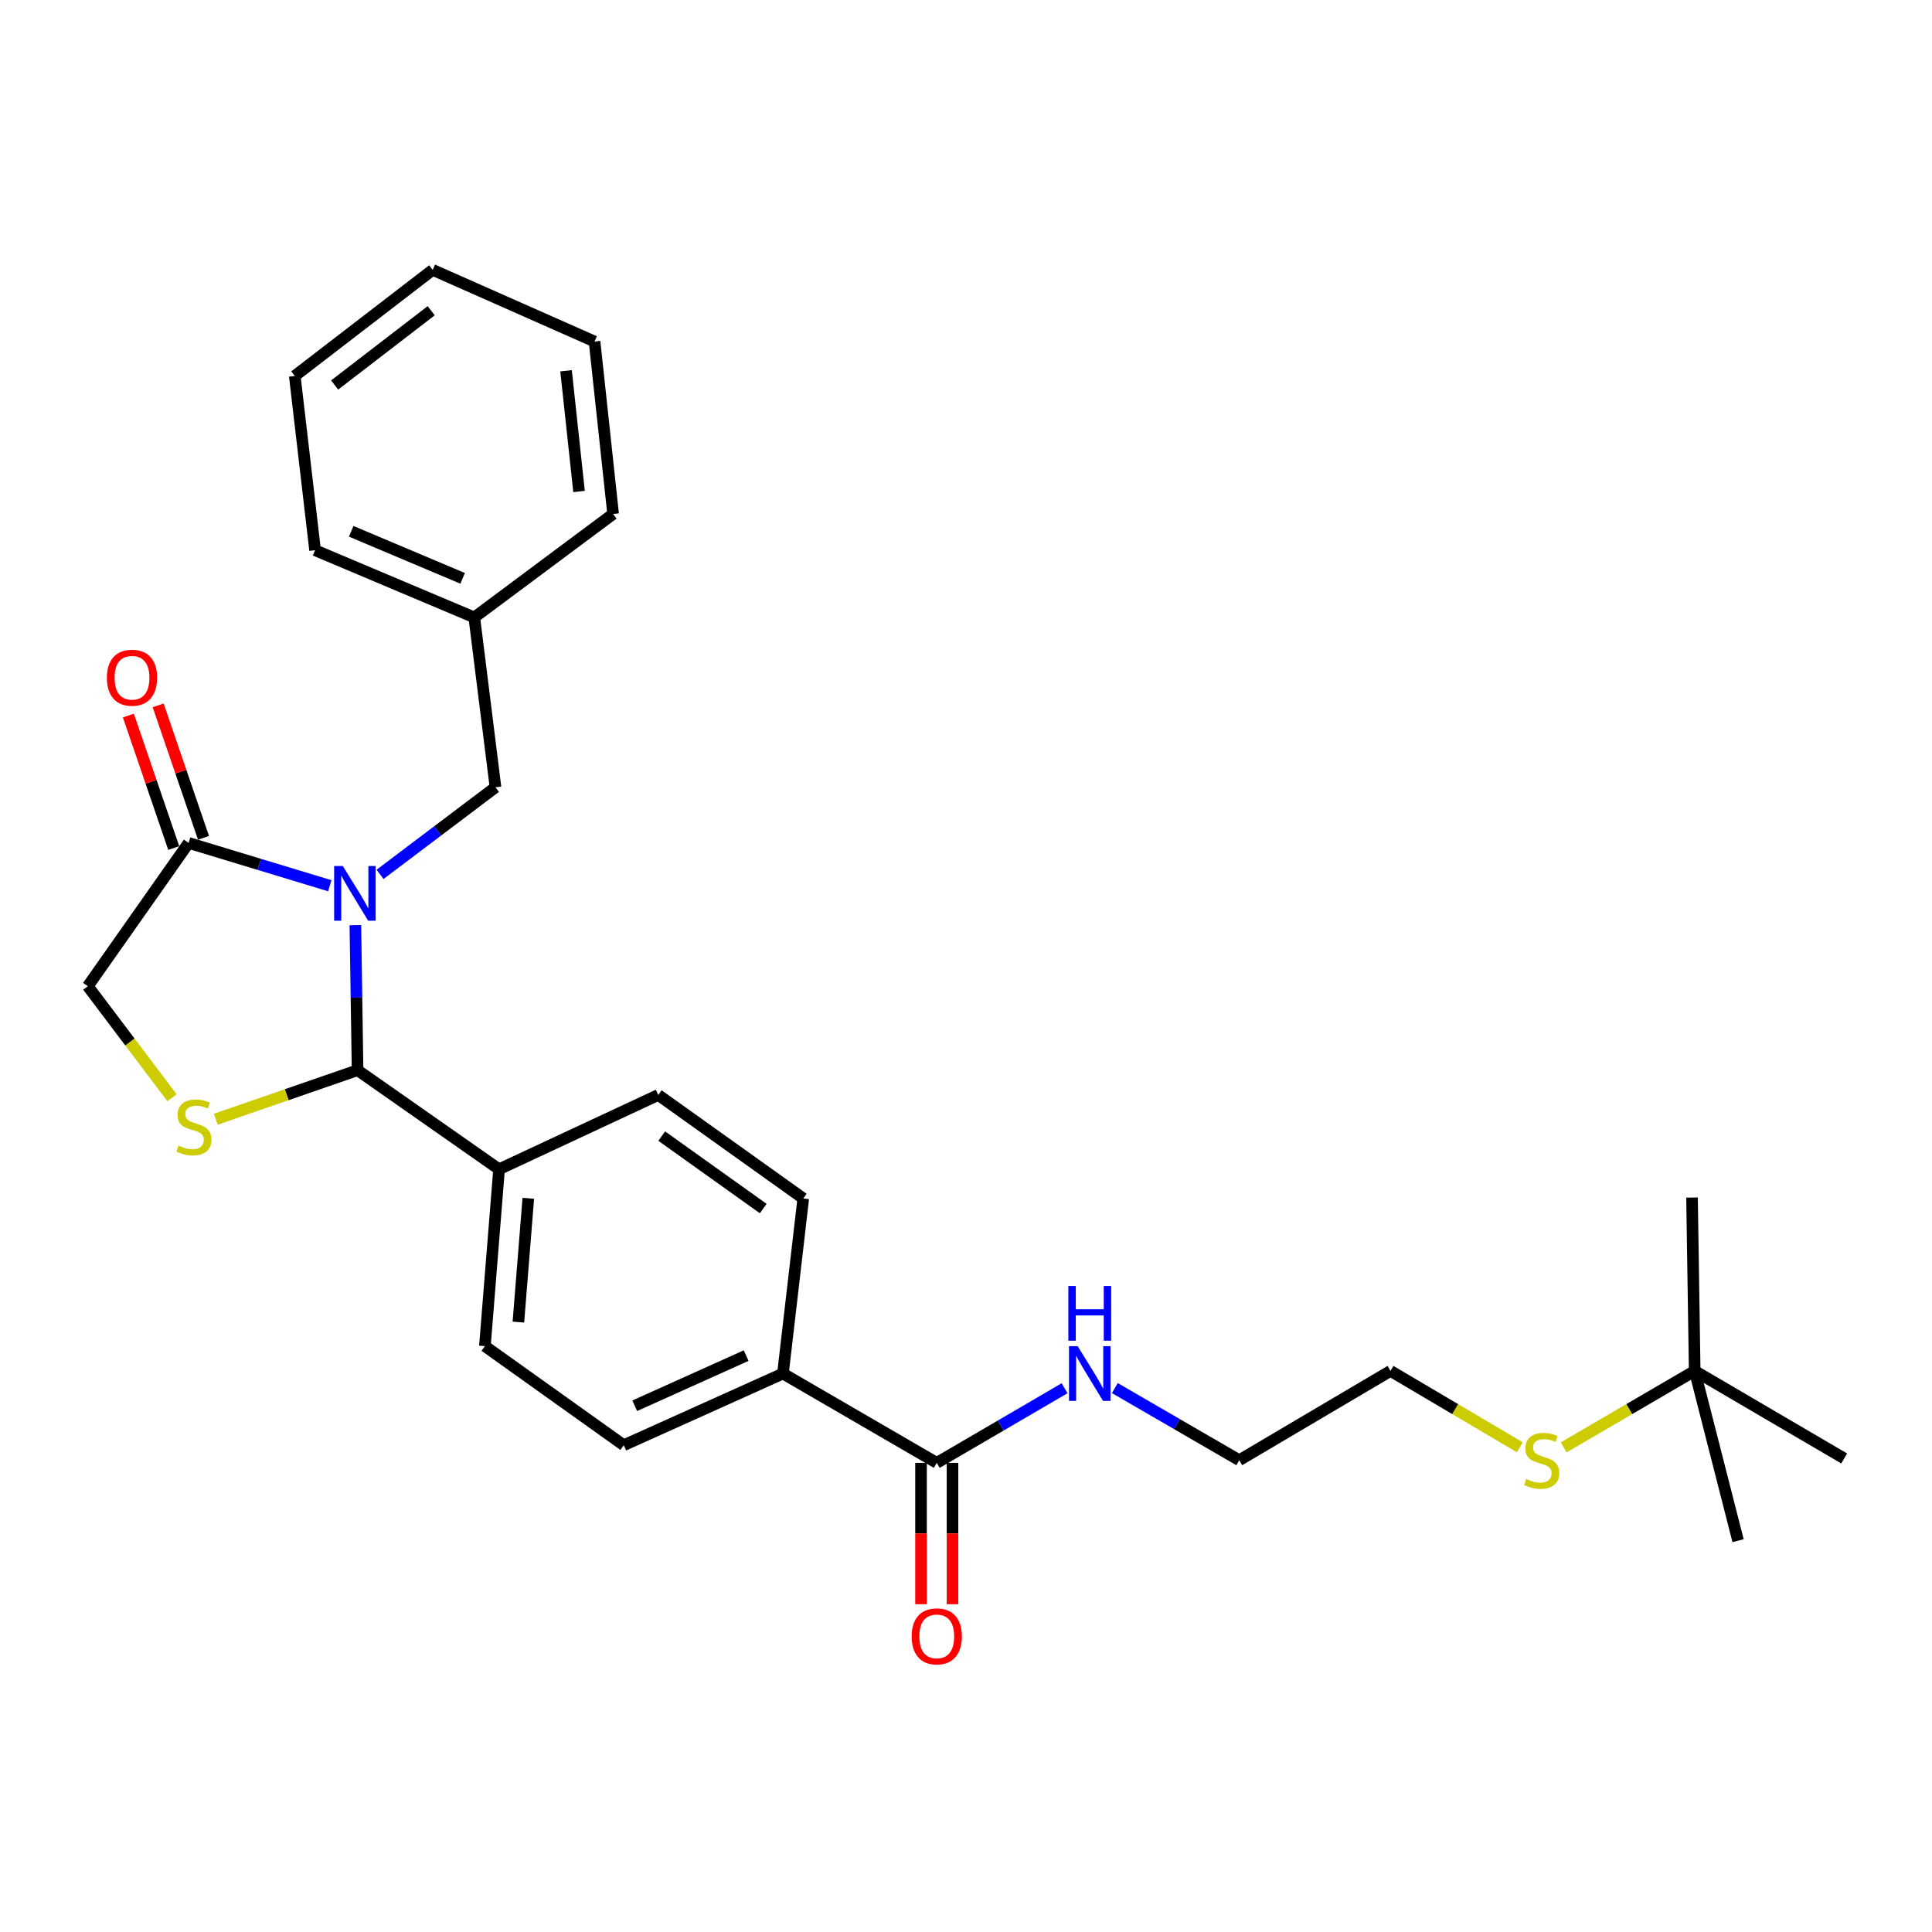 <?xml version='1.0' encoding='iso-8859-1'?>
<svg version='1.1' baseProfile='full'
              xmlns='http://www.w3.org/2000/svg'
                      xmlns:rdkit='http://www.rdkit.org/xml'
                      xmlns:xlink='http://www.w3.org/1999/xlink'
                  xml:space='preserve'
width='1000px' height='1000px' viewBox='0 0 1000 1000'>
<!-- END OF HEADER -->
<rect style='opacity:1.0;fill:#FFFFFF;stroke:none' width='1000' height='1000' x='0' y='0'> </rect>
<path class='bond-0' d='M 183.94,478.845 L 184.508,516.388' style='fill:none;fill-rule:evenodd;stroke:#0000FF;stroke-width:6px;stroke-linecap:butt;stroke-linejoin:miter;stroke-opacity:1' />
<path class='bond-0' d='M 184.508,516.388 L 185.076,553.93' style='fill:none;fill-rule:evenodd;stroke:#000000;stroke-width:6px;stroke-linecap:butt;stroke-linejoin:miter;stroke-opacity:1' />
<path class='bond-2' d='M 170.703,458.458 L 134.168,447.378' style='fill:none;fill-rule:evenodd;stroke:#0000FF;stroke-width:6px;stroke-linecap:butt;stroke-linejoin:miter;stroke-opacity:1' />
<path class='bond-2' d='M 134.168,447.378 L 97.633,436.299' style='fill:none;fill-rule:evenodd;stroke:#000000;stroke-width:6px;stroke-linecap:butt;stroke-linejoin:miter;stroke-opacity:1' />
<path class='bond-4' d='M 196.711,452.573 L 226.588,430.029' style='fill:none;fill-rule:evenodd;stroke:#0000FF;stroke-width:6px;stroke-linecap:butt;stroke-linejoin:miter;stroke-opacity:1' />
<path class='bond-4' d='M 226.588,430.029 L 256.466,407.486' style='fill:none;fill-rule:evenodd;stroke:#000000;stroke-width:6px;stroke-linecap:butt;stroke-linejoin:miter;stroke-opacity:1' />
<path class='bond-1' d='M 185.076,553.93 L 148.386,566.623' style='fill:none;fill-rule:evenodd;stroke:#000000;stroke-width:6px;stroke-linecap:butt;stroke-linejoin:miter;stroke-opacity:1' />
<path class='bond-1' d='M 148.386,566.623 L 111.695,579.315' style='fill:none;fill-rule:evenodd;stroke:#CCCC00;stroke-width:6px;stroke-linecap:butt;stroke-linejoin:miter;stroke-opacity:1' />
<path class='bond-6' d='M 185.076,553.93 L 258.312,605.203' style='fill:none;fill-rule:evenodd;stroke:#000000;stroke-width:6px;stroke-linecap:butt;stroke-linejoin:miter;stroke-opacity:1' />
<path class='bond-28' d='M 89.016,568.182 L 67.235,539.324' style='fill:none;fill-rule:evenodd;stroke:#CCCC00;stroke-width:6px;stroke-linecap:butt;stroke-linejoin:miter;stroke-opacity:1' />
<path class='bond-28' d='M 67.235,539.324 L 45.455,510.466' style='fill:none;fill-rule:evenodd;stroke:#000000;stroke-width:6px;stroke-linecap:butt;stroke-linejoin:miter;stroke-opacity:1' />
<path class='bond-5' d='M 97.633,436.299 L 45.455,510.466' style='fill:none;fill-rule:evenodd;stroke:#000000;stroke-width:6px;stroke-linecap:butt;stroke-linejoin:miter;stroke-opacity:1' />
<path class='bond-8' d='M 105.338,433.66 L 93.597,399.377' style='fill:none;fill-rule:evenodd;stroke:#000000;stroke-width:6px;stroke-linecap:butt;stroke-linejoin:miter;stroke-opacity:1' />
<path class='bond-8' d='M 93.597,399.377 L 81.856,365.093' style='fill:none;fill-rule:evenodd;stroke:#FF0000;stroke-width:6px;stroke-linecap:butt;stroke-linejoin:miter;stroke-opacity:1' />
<path class='bond-8' d='M 89.928,438.937 L 78.187,404.654' style='fill:none;fill-rule:evenodd;stroke:#000000;stroke-width:6px;stroke-linecap:butt;stroke-linejoin:miter;stroke-opacity:1' />
<path class='bond-8' d='M 78.187,404.654 L 66.446,370.371' style='fill:none;fill-rule:evenodd;stroke:#FF0000;stroke-width:6px;stroke-linecap:butt;stroke-linejoin:miter;stroke-opacity:1' />
<path class='bond-3' d='M 484.87,757.177 L 405.254,710.944' style='fill:none;fill-rule:evenodd;stroke:#000000;stroke-width:6px;stroke-linecap:butt;stroke-linejoin:miter;stroke-opacity:1' />
<path class='bond-9' d='M 476.725,757.177 L 476.725,793.757' style='fill:none;fill-rule:evenodd;stroke:#000000;stroke-width:6px;stroke-linecap:butt;stroke-linejoin:miter;stroke-opacity:1' />
<path class='bond-9' d='M 476.725,793.757 L 476.725,830.338' style='fill:none;fill-rule:evenodd;stroke:#FF0000;stroke-width:6px;stroke-linecap:butt;stroke-linejoin:miter;stroke-opacity:1' />
<path class='bond-9' d='M 493.014,757.177 L 493.014,793.757' style='fill:none;fill-rule:evenodd;stroke:#000000;stroke-width:6px;stroke-linecap:butt;stroke-linejoin:miter;stroke-opacity:1' />
<path class='bond-9' d='M 493.014,793.757 L 493.014,830.338' style='fill:none;fill-rule:evenodd;stroke:#FF0000;stroke-width:6px;stroke-linecap:butt;stroke-linejoin:miter;stroke-opacity:1' />
<path class='bond-14' d='M 484.87,757.177 L 517.949,737.865' style='fill:none;fill-rule:evenodd;stroke:#000000;stroke-width:6px;stroke-linecap:butt;stroke-linejoin:miter;stroke-opacity:1' />
<path class='bond-14' d='M 517.949,737.865 L 551.027,718.553' style='fill:none;fill-rule:evenodd;stroke:#0000FF;stroke-width:6px;stroke-linecap:butt;stroke-linejoin:miter;stroke-opacity:1' />
<path class='bond-17' d='M 256.466,407.486 L 245.489,319.572' style='fill:none;fill-rule:evenodd;stroke:#000000;stroke-width:6px;stroke-linecap:butt;stroke-linejoin:miter;stroke-opacity:1' />
<path class='bond-10' d='M 258.312,605.203 L 340.715,566.753' style='fill:none;fill-rule:evenodd;stroke:#000000;stroke-width:6px;stroke-linecap:butt;stroke-linejoin:miter;stroke-opacity:1' />
<path class='bond-11' d='M 258.312,605.203 L 250.982,696.755' style='fill:none;fill-rule:evenodd;stroke:#000000;stroke-width:6px;stroke-linecap:butt;stroke-linejoin:miter;stroke-opacity:1' />
<path class='bond-11' d='M 273.449,620.236 L 268.318,684.322' style='fill:none;fill-rule:evenodd;stroke:#000000;stroke-width:6px;stroke-linecap:butt;stroke-linejoin:miter;stroke-opacity:1' />
<path class='bond-7' d='M 405.254,710.944 L 322.86,748.037' style='fill:none;fill-rule:evenodd;stroke:#000000;stroke-width:6px;stroke-linecap:butt;stroke-linejoin:miter;stroke-opacity:1' />
<path class='bond-7' d='M 386.208,701.655 L 328.533,727.62' style='fill:none;fill-rule:evenodd;stroke:#000000;stroke-width:6px;stroke-linecap:butt;stroke-linejoin:miter;stroke-opacity:1' />
<path class='bond-29' d='M 405.254,710.944 L 415.769,620.325' style='fill:none;fill-rule:evenodd;stroke:#000000;stroke-width:6px;stroke-linecap:butt;stroke-linejoin:miter;stroke-opacity:1' />
<path class='bond-12' d='M 340.715,566.753 L 415.769,620.325' style='fill:none;fill-rule:evenodd;stroke:#000000;stroke-width:6px;stroke-linecap:butt;stroke-linejoin:miter;stroke-opacity:1' />
<path class='bond-12' d='M 342.51,588.047 L 395.048,625.547' style='fill:none;fill-rule:evenodd;stroke:#000000;stroke-width:6px;stroke-linecap:butt;stroke-linejoin:miter;stroke-opacity:1' />
<path class='bond-13' d='M 250.982,696.755 L 322.86,748.037' style='fill:none;fill-rule:evenodd;stroke:#000000;stroke-width:6px;stroke-linecap:butt;stroke-linejoin:miter;stroke-opacity:1' />
<path class='bond-18' d='M 577.036,718.467 L 609.233,737.134' style='fill:none;fill-rule:evenodd;stroke:#0000FF;stroke-width:6px;stroke-linecap:butt;stroke-linejoin:miter;stroke-opacity:1' />
<path class='bond-18' d='M 609.233,737.134 L 641.431,755.802' style='fill:none;fill-rule:evenodd;stroke:#000000;stroke-width:6px;stroke-linecap:butt;stroke-linejoin:miter;stroke-opacity:1' />
<path class='bond-15' d='M 877.174,709.578 L 843.27,729.37' style='fill:none;fill-rule:evenodd;stroke:#000000;stroke-width:6px;stroke-linecap:butt;stroke-linejoin:miter;stroke-opacity:1' />
<path class='bond-15' d='M 843.27,729.37 L 809.365,749.163' style='fill:none;fill-rule:evenodd;stroke:#CCCC00;stroke-width:6px;stroke-linecap:butt;stroke-linejoin:miter;stroke-opacity:1' />
<path class='bond-19' d='M 877.174,709.578 L 875.79,619.854' style='fill:none;fill-rule:evenodd;stroke:#000000;stroke-width:6px;stroke-linecap:butt;stroke-linejoin:miter;stroke-opacity:1' />
<path class='bond-20' d='M 877.174,709.578 L 899.625,797.455' style='fill:none;fill-rule:evenodd;stroke:#000000;stroke-width:6px;stroke-linecap:butt;stroke-linejoin:miter;stroke-opacity:1' />
<path class='bond-21' d='M 877.174,709.578 L 954.545,754.897' style='fill:none;fill-rule:evenodd;stroke:#000000;stroke-width:6px;stroke-linecap:butt;stroke-linejoin:miter;stroke-opacity:1' />
<path class='bond-16' d='M 786.64,749.098 L 753.178,729.338' style='fill:none;fill-rule:evenodd;stroke:#CCCC00;stroke-width:6px;stroke-linecap:butt;stroke-linejoin:miter;stroke-opacity:1' />
<path class='bond-16' d='M 753.178,729.338 L 719.717,709.578' style='fill:none;fill-rule:evenodd;stroke:#000000;stroke-width:6px;stroke-linecap:butt;stroke-linejoin:miter;stroke-opacity:1' />
<path class='bond-23' d='M 245.489,319.572 L 163.086,284.795' style='fill:none;fill-rule:evenodd;stroke:#000000;stroke-width:6px;stroke-linecap:butt;stroke-linejoin:miter;stroke-opacity:1' />
<path class='bond-23' d='M 239.462,299.348 L 181.78,275.005' style='fill:none;fill-rule:evenodd;stroke:#000000;stroke-width:6px;stroke-linecap:butt;stroke-linejoin:miter;stroke-opacity:1' />
<path class='bond-24' d='M 245.489,319.572 L 317.349,266.036' style='fill:none;fill-rule:evenodd;stroke:#000000;stroke-width:6px;stroke-linecap:butt;stroke-linejoin:miter;stroke-opacity:1' />
<path class='bond-22' d='M 641.431,755.802 L 719.717,709.578' style='fill:none;fill-rule:evenodd;stroke:#000000;stroke-width:6px;stroke-linecap:butt;stroke-linejoin:miter;stroke-opacity:1' />
<path class='bond-26' d='M 163.086,284.795 L 152.571,194.601' style='fill:none;fill-rule:evenodd;stroke:#000000;stroke-width:6px;stroke-linecap:butt;stroke-linejoin:miter;stroke-opacity:1' />
<path class='bond-25' d='M 317.349,266.036 L 307.739,176.774' style='fill:none;fill-rule:evenodd;stroke:#000000;stroke-width:6px;stroke-linecap:butt;stroke-linejoin:miter;stroke-opacity:1' />
<path class='bond-25' d='M 299.713,254.391 L 292.985,191.907' style='fill:none;fill-rule:evenodd;stroke:#000000;stroke-width:6px;stroke-linecap:butt;stroke-linejoin:miter;stroke-opacity:1' />
<path class='bond-27' d='M 307.739,176.774 L 223.961,139.681' style='fill:none;fill-rule:evenodd;stroke:#000000;stroke-width:6px;stroke-linecap:butt;stroke-linejoin:miter;stroke-opacity:1' />
<path class='bond-30' d='M 152.571,194.601 L 223.961,139.681' style='fill:none;fill-rule:evenodd;stroke:#000000;stroke-width:6px;stroke-linecap:butt;stroke-linejoin:miter;stroke-opacity:1' />
<path class='bond-30' d='M 173.211,199.274 L 223.184,160.83' style='fill:none;fill-rule:evenodd;stroke:#000000;stroke-width:6px;stroke-linecap:butt;stroke-linejoin:miter;stroke-opacity:1' />
<path  class='atom-0' d='M 177.431 448.237
L 186.711 463.237
Q 187.631 464.717, 189.111 467.397
Q 190.591 470.077, 190.671 470.237
L 190.671 448.237
L 194.431 448.237
L 194.431 476.557
L 190.551 476.557
L 180.591 460.157
Q 179.431 458.237, 178.191 456.037
Q 176.991 453.837, 176.631 453.157
L 176.631 476.557
L 172.951 476.557
L 172.951 448.237
L 177.431 448.237
' fill='#0000FF'/>
<path  class='atom-2' d='M 92.375 592.952
Q 92.695 593.072, 94.015 593.632
Q 95.335 594.192, 96.775 594.552
Q 98.255 594.872, 99.695 594.872
Q 102.375 594.872, 103.935 593.592
Q 105.495 592.272, 105.495 589.992
Q 105.495 588.432, 104.695 587.472
Q 103.935 586.512, 102.735 585.992
Q 101.535 585.472, 99.535 584.872
Q 97.015 584.112, 95.495 583.392
Q 94.015 582.672, 92.935 581.152
Q 91.895 579.632, 91.895 577.072
Q 91.895 573.512, 94.295 571.312
Q 96.735 569.112, 101.535 569.112
Q 104.815 569.112, 108.535 570.672
L 107.615 573.752
Q 104.215 572.352, 101.655 572.352
Q 98.895 572.352, 97.375 573.512
Q 95.855 574.632, 95.895 576.592
Q 95.895 578.112, 96.655 579.032
Q 97.455 579.952, 98.575 580.472
Q 99.735 580.992, 101.655 581.592
Q 104.215 582.392, 105.735 583.192
Q 107.255 583.992, 108.335 585.632
Q 109.455 587.232, 109.455 589.992
Q 109.455 593.912, 106.815 596.032
Q 104.215 598.112, 99.855 598.112
Q 97.335 598.112, 95.415 597.552
Q 93.535 597.032, 91.295 596.112
L 92.375 592.952
' fill='#CCCC00'/>
<path  class='atom-9' d='M 55.322 350.79
Q 55.322 343.99, 58.682 340.19
Q 62.042 336.39, 68.322 336.39
Q 74.602 336.39, 77.962 340.19
Q 81.322 343.99, 81.322 350.79
Q 81.322 357.67, 77.922 361.59
Q 74.522 365.47, 68.322 365.47
Q 62.082 365.47, 58.682 361.59
Q 55.322 357.71, 55.322 350.79
M 68.322 362.27
Q 72.642 362.27, 74.962 359.39
Q 77.322 356.47, 77.322 350.79
Q 77.322 345.23, 74.962 342.43
Q 72.642 339.59, 68.322 339.59
Q 64.002 339.59, 61.642 342.39
Q 59.322 345.19, 59.322 350.79
Q 59.322 356.51, 61.642 359.39
Q 64.002 362.27, 68.322 362.27
' fill='#FF0000'/>
<path  class='atom-10' d='M 471.87 846.981
Q 471.87 840.181, 475.23 836.381
Q 478.59 832.581, 484.87 832.581
Q 491.15 832.581, 494.51 836.381
Q 497.87 840.181, 497.87 846.981
Q 497.87 853.861, 494.47 857.781
Q 491.07 861.661, 484.87 861.661
Q 478.63 861.661, 475.23 857.781
Q 471.87 853.901, 471.87 846.981
M 484.87 858.461
Q 489.19 858.461, 491.51 855.581
Q 493.87 852.661, 493.87 846.981
Q 493.87 841.421, 491.51 838.621
Q 489.19 835.781, 484.87 835.781
Q 480.55 835.781, 478.19 838.581
Q 475.87 841.381, 475.87 846.981
Q 475.87 852.701, 478.19 855.581
Q 480.55 858.461, 484.87 858.461
' fill='#FF0000'/>
<path  class='atom-15' d='M 557.8 696.784
L 567.08 711.784
Q 568 713.264, 569.48 715.944
Q 570.96 718.624, 571.04 718.784
L 571.04 696.784
L 574.8 696.784
L 574.8 725.104
L 570.92 725.104
L 560.96 708.704
Q 559.8 706.784, 558.56 704.584
Q 557.36 702.384, 557 701.704
L 557 725.104
L 553.32 725.104
L 553.32 696.784
L 557.8 696.784
' fill='#0000FF'/>
<path  class='atom-15' d='M 552.98 665.632
L 556.82 665.632
L 556.82 677.672
L 571.3 677.672
L 571.3 665.632
L 575.14 665.632
L 575.14 693.952
L 571.3 693.952
L 571.3 680.872
L 556.82 680.872
L 556.82 693.952
L 552.98 693.952
L 552.98 665.632
' fill='#0000FF'/>
<path  class='atom-17' d='M 789.993 765.522
Q 790.313 765.642, 791.633 766.202
Q 792.953 766.762, 794.393 767.122
Q 795.873 767.442, 797.313 767.442
Q 799.993 767.442, 801.553 766.162
Q 803.113 764.842, 803.113 762.562
Q 803.113 761.002, 802.313 760.042
Q 801.553 759.082, 800.353 758.562
Q 799.153 758.042, 797.153 757.442
Q 794.633 756.682, 793.113 755.962
Q 791.633 755.242, 790.553 753.722
Q 789.513 752.202, 789.513 749.642
Q 789.513 746.082, 791.913 743.882
Q 794.353 741.682, 799.153 741.682
Q 802.433 741.682, 806.153 743.242
L 805.233 746.322
Q 801.833 744.922, 799.273 744.922
Q 796.513 744.922, 794.993 746.082
Q 793.473 747.202, 793.513 749.162
Q 793.513 750.682, 794.273 751.602
Q 795.073 752.522, 796.193 753.042
Q 797.353 753.562, 799.273 754.162
Q 801.833 754.962, 803.353 755.762
Q 804.873 756.562, 805.953 758.202
Q 807.073 759.802, 807.073 762.562
Q 807.073 766.482, 804.433 768.602
Q 801.833 770.682, 797.473 770.682
Q 794.953 770.682, 793.033 770.122
Q 791.153 769.602, 788.913 768.682
L 789.993 765.522
' fill='#CCCC00'/>
</svg>
